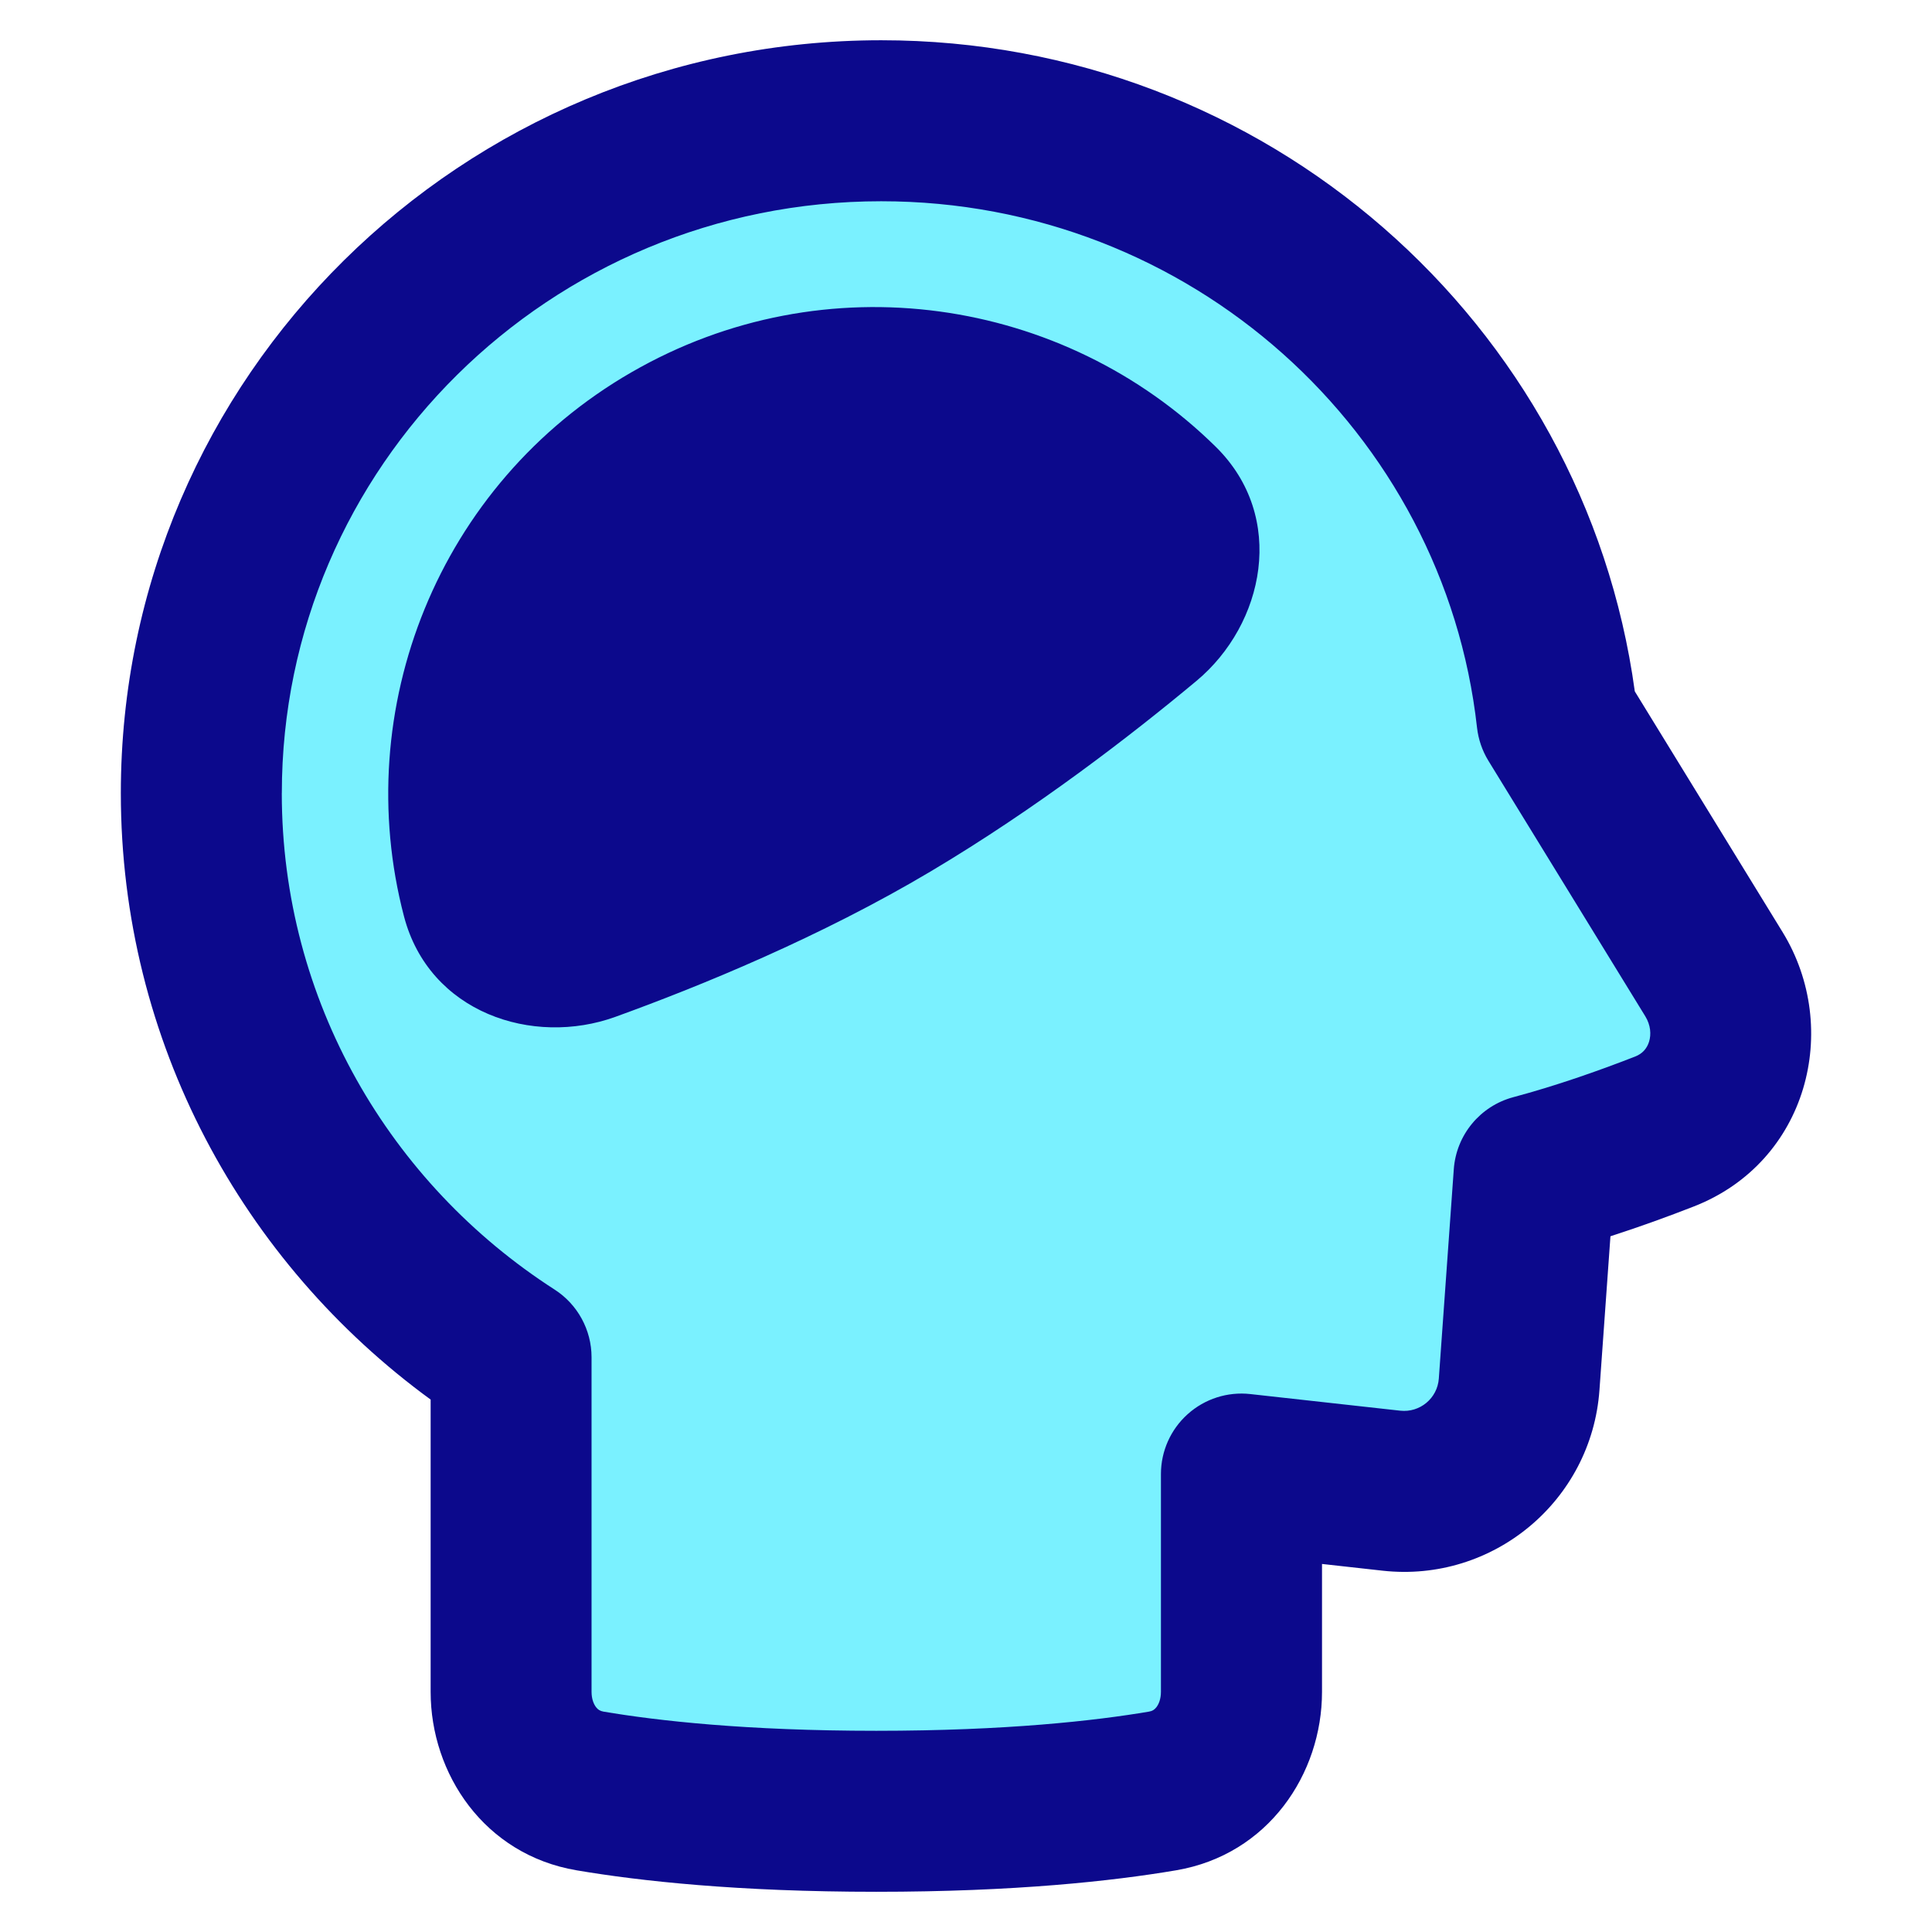 <svg xmlns="http://www.w3.org/2000/svg" fill="none" viewBox="0 0 48 48" id="Intellectual--Streamline-Plump">
  <desc>
    Intellectual Streamline Icon: https://streamlinehq.com
  </desc>
  <g id="intellectual--disability-intellectual">
    <path id="Subtract" fill="#7af1ff" d="M21.894 3c8.697 0 15.859 6.499 16.79 14.854l3.897 6.347c0.879 1.431 0.338 3.3 -1.228 3.91 -0.969 0.378 -2.097 0.774 -3.239 1.079l-0.372 5.202c-0.116 1.622 -1.558 2.822 -3.174 2.642l-3.724 -0.413v5.411c0 1.208 -0.768 2.26 -1.959 2.462 -1.458 0.248 -3.777 0.506 -7.114 0.506 -3.336 0 -5.656 -0.258 -7.114 -0.506 -1.191 -0.202 -1.959 -1.254 -1.959 -2.462v-8.313c-4.633 -2.979 -7.697 -8.143 -7.697 -14.015C5.002 10.479 12.565 3 21.894 3Z" stroke-width="1"></path>
    <path id="Union" fill="#0c098c" fill-rule="evenodd" d="M21.894 1C11.482 1 3.002 9.353 3.002 19.704c0 6.189 3.037 11.668 7.697 15.068v7.261c0 2.036 1.333 4.045 3.624 4.434 1.578 0.268 4.009 0.534 7.449 0.534 3.439 0 5.871 -0.266 7.449 -0.534 2.291 -0.389 3.624 -2.398 3.624 -4.434v-3.177l1.503 0.167c2.744 0.305 5.193 -1.732 5.39 -4.487l0.273 -3.821c0.738 -0.238 1.44 -0.494 2.07 -0.74 2.83 -1.104 3.677 -4.423 2.205 -6.82l-3.67 -5.978C39.366 8.025 31.446 1 21.894 1ZM7.002 19.704C7.002 11.604 13.648 5 21.894 5c7.685 0 13.985 5.74 14.802 13.076 0.033 0.292 0.129 0.574 0.283 0.825l3.897 6.347c0.136 0.222 0.15 0.451 0.095 0.631 -0.052 0.169 -0.162 0.298 -0.345 0.37 -0.925 0.361 -1.979 0.73 -3.028 1.01 -0.824 0.22 -1.418 0.939 -1.479 1.79l-0.372 5.202c-0.035 0.488 -0.469 0.851 -0.959 0.797l-3.724 -0.413c-0.565 -0.063 -1.131 0.118 -1.555 0.498 -0.424 0.379 -0.666 0.921 -0.666 1.49v5.411c0 0.183 -0.058 0.311 -0.113 0.382 -0.048 0.061 -0.101 0.095 -0.181 0.108 -1.339 0.227 -3.546 0.477 -6.779 0.477s-5.44 -0.25 -6.779 -0.477c-0.08 -0.014 -0.134 -0.047 -0.181 -0.108 -0.055 -0.071 -0.113 -0.199 -0.113 -0.382v-8.313c0 -0.68 -0.346 -1.314 -0.918 -1.682 -4.09 -2.63 -6.778 -7.176 -6.778 -12.332ZM15.687 9.25C20.501 6.47 26.431 7.381 30.206 11.101c1.773 1.747 1.204 4.411 -0.479 5.815 -1.618 1.349 -3.973 3.169 -6.606 4.735 -2.737 1.628 -5.722 2.849 -7.831 3.612 -2.054 0.744 -4.626 -0.101 -5.253 -2.496 -1.345 -5.134 0.831 -10.735 5.651 -13.518Z" clip-rule="evenodd" stroke-width="1"></path>
  </g>
</svg>